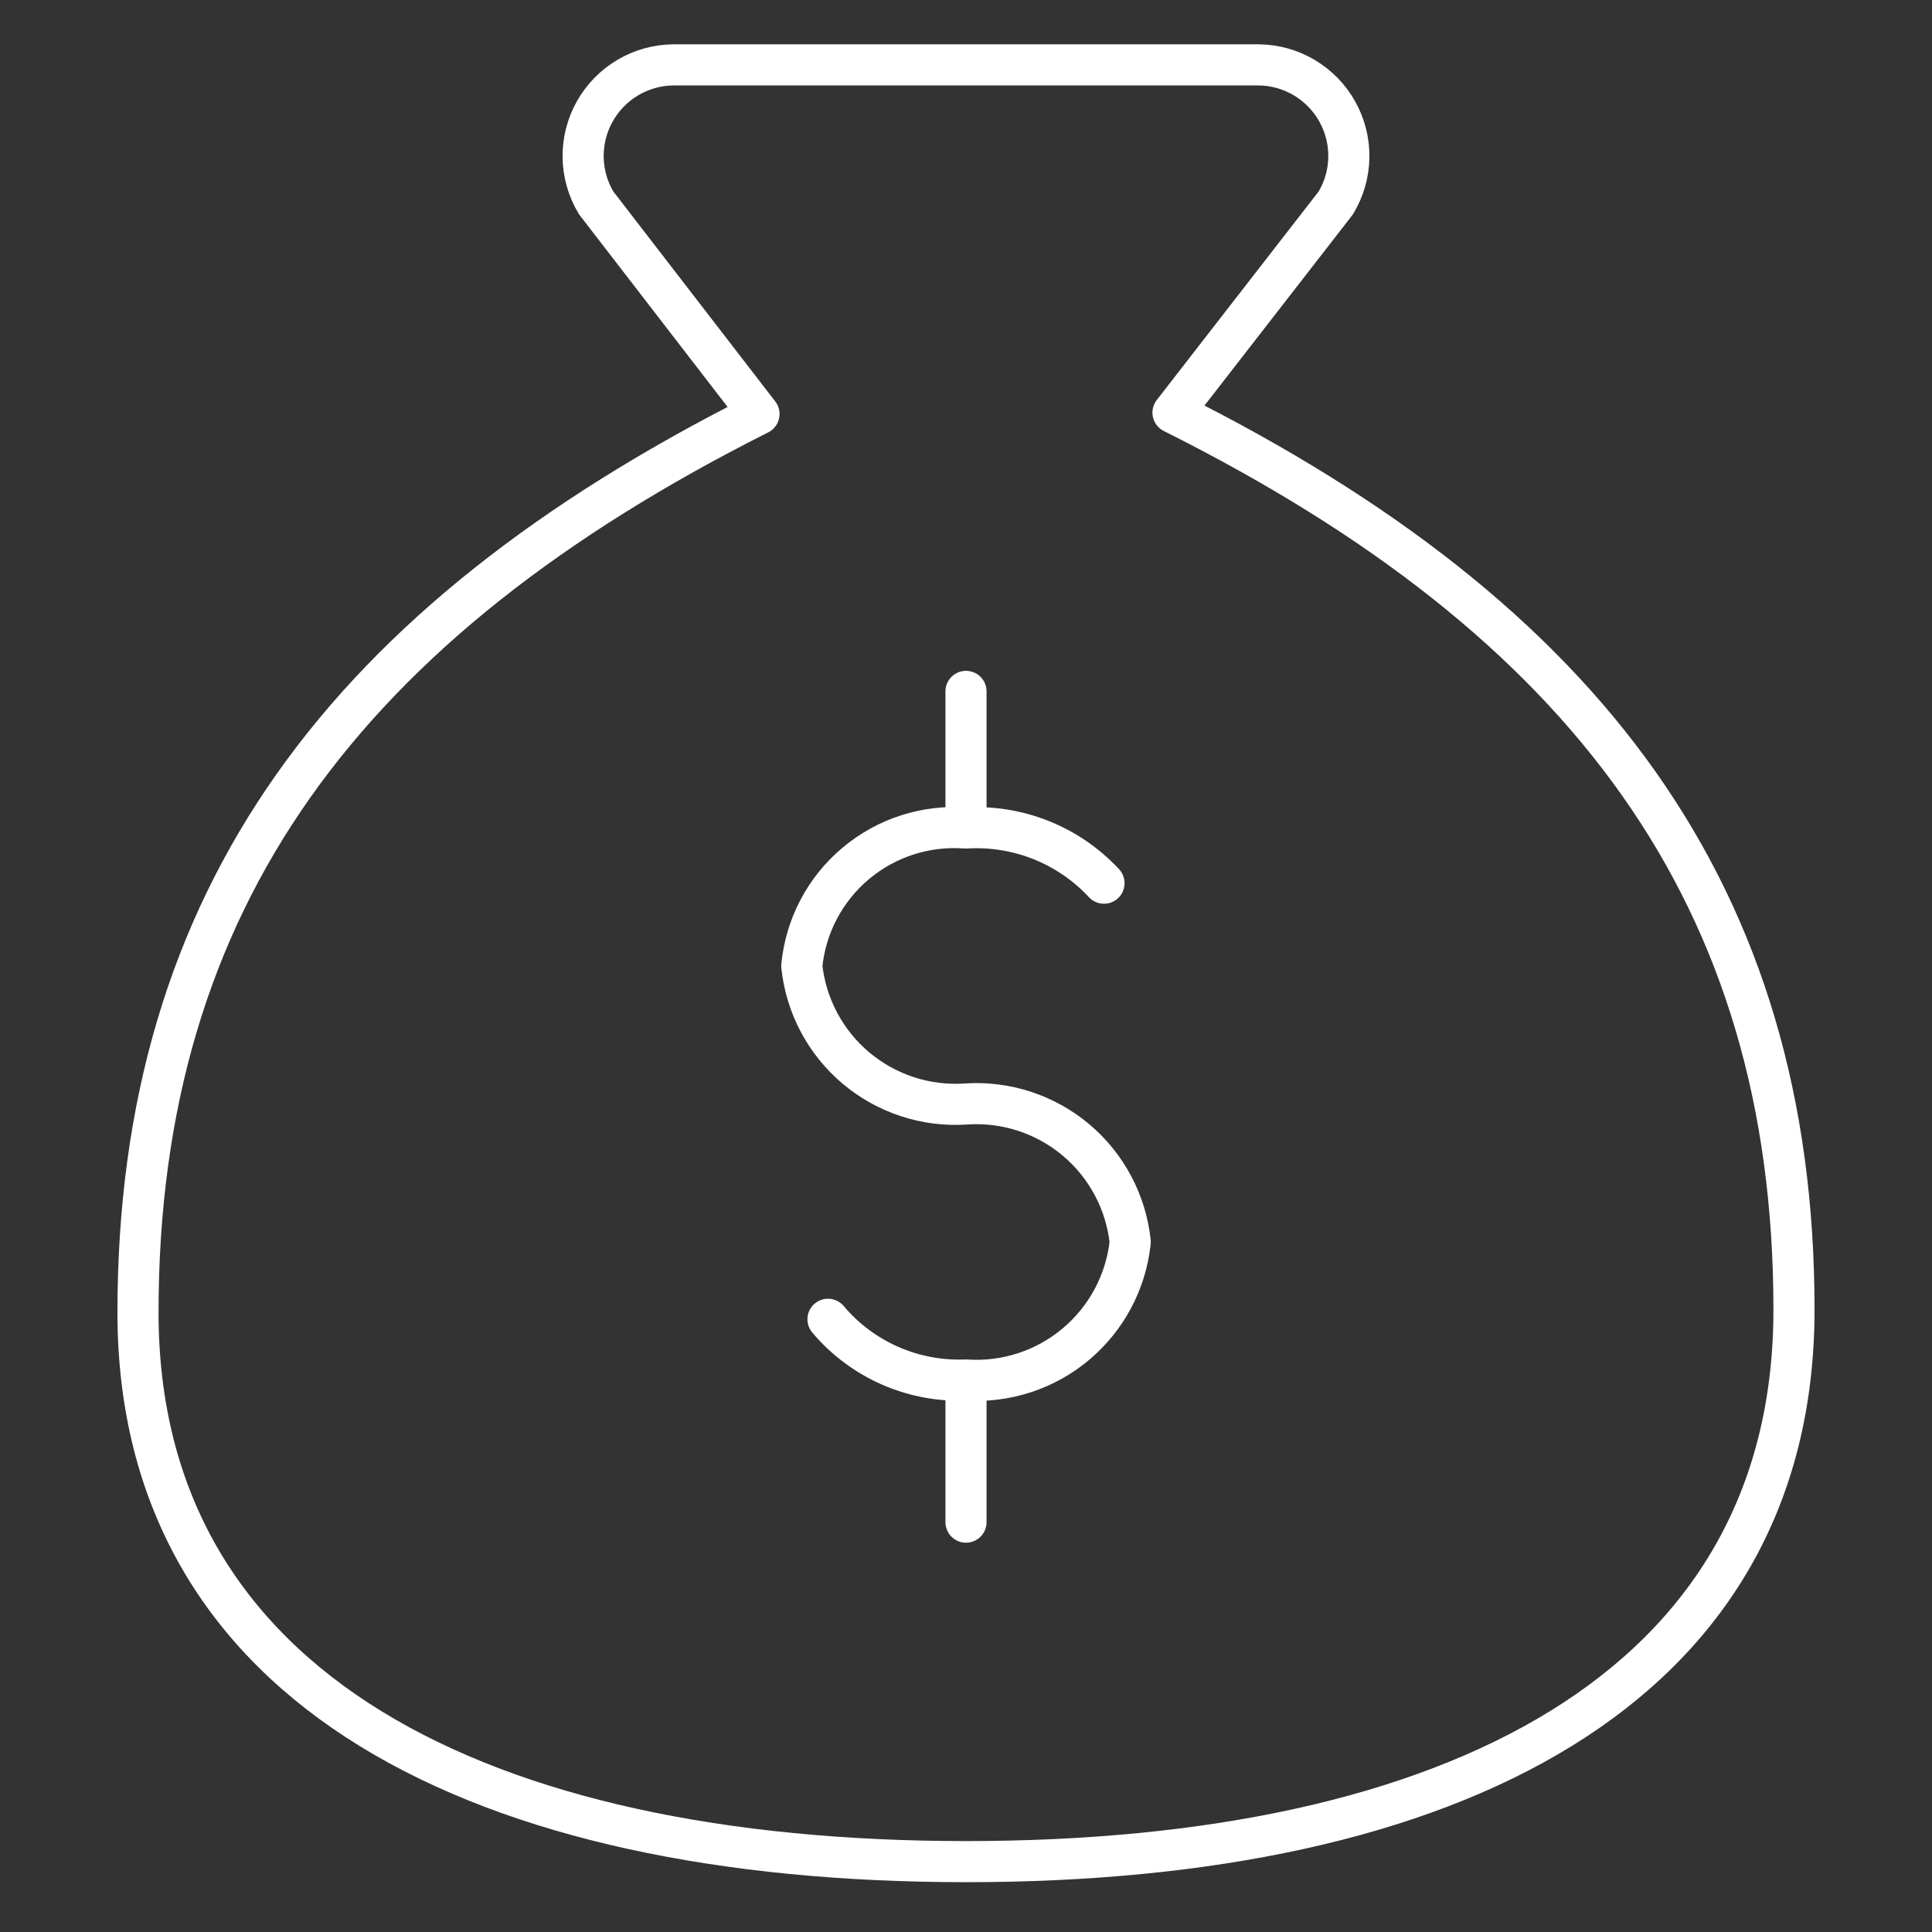 <svg width="94" height="94" viewBox="0 0 94 94" fill="none" xmlns="http://www.w3.org/2000/svg">
<rect x="0" y="0" width="94" height="94" fill="#333333" stroke="none"/>
<path d="M47 67.277V74.059M47 33.639V39.95M47 90.576C70.5 90.576 87.285 82.25 87.285 63.719C87.285 43.576 77.214 30.147 57.071 20.076L64.994 9.87C65.396 9.2 65.615 8.436 65.627 7.655C65.639 6.874 65.444 6.103 65.062 5.422C64.68 4.74 64.125 4.172 63.453 3.774C62.781 3.376 62.015 3.162 61.234 3.156H32.765C31.984 3.162 31.218 3.376 30.546 3.774C29.874 4.172 29.319 4.74 28.937 5.422C28.555 6.103 28.36 6.874 28.372 7.655C28.384 8.436 28.603 9.2 29.005 9.87L36.928 20.143C16.785 30.282 6.714 43.71 6.714 63.853C6.714 82.25 23.5 90.576 47 90.576Z" stroke="white" stroke-width="2" stroke-linecap="round" stroke-linejoin="round"/>
<path d="M40.285 64.189C41.105 65.161 42.136 65.933 43.3 66.445C44.464 66.957 45.729 67.196 47 67.143C48.942 67.275 50.859 66.65 52.349 65.397C53.839 64.145 54.786 62.364 54.99 60.428C54.786 58.493 53.839 56.712 52.349 55.46C50.859 54.208 48.942 53.582 47 53.714C45.058 53.847 43.141 53.221 41.65 51.969C40.16 50.717 39.214 48.935 39.01 47C39.197 45.057 40.139 43.266 41.633 42.011C43.127 40.755 45.054 40.136 47 40.286C48.248 40.209 49.497 40.411 50.658 40.875C51.819 41.339 52.863 42.055 53.714 42.971" stroke="white" stroke-width="2" stroke-linecap="round" stroke-linejoin="round"/>
</svg>
